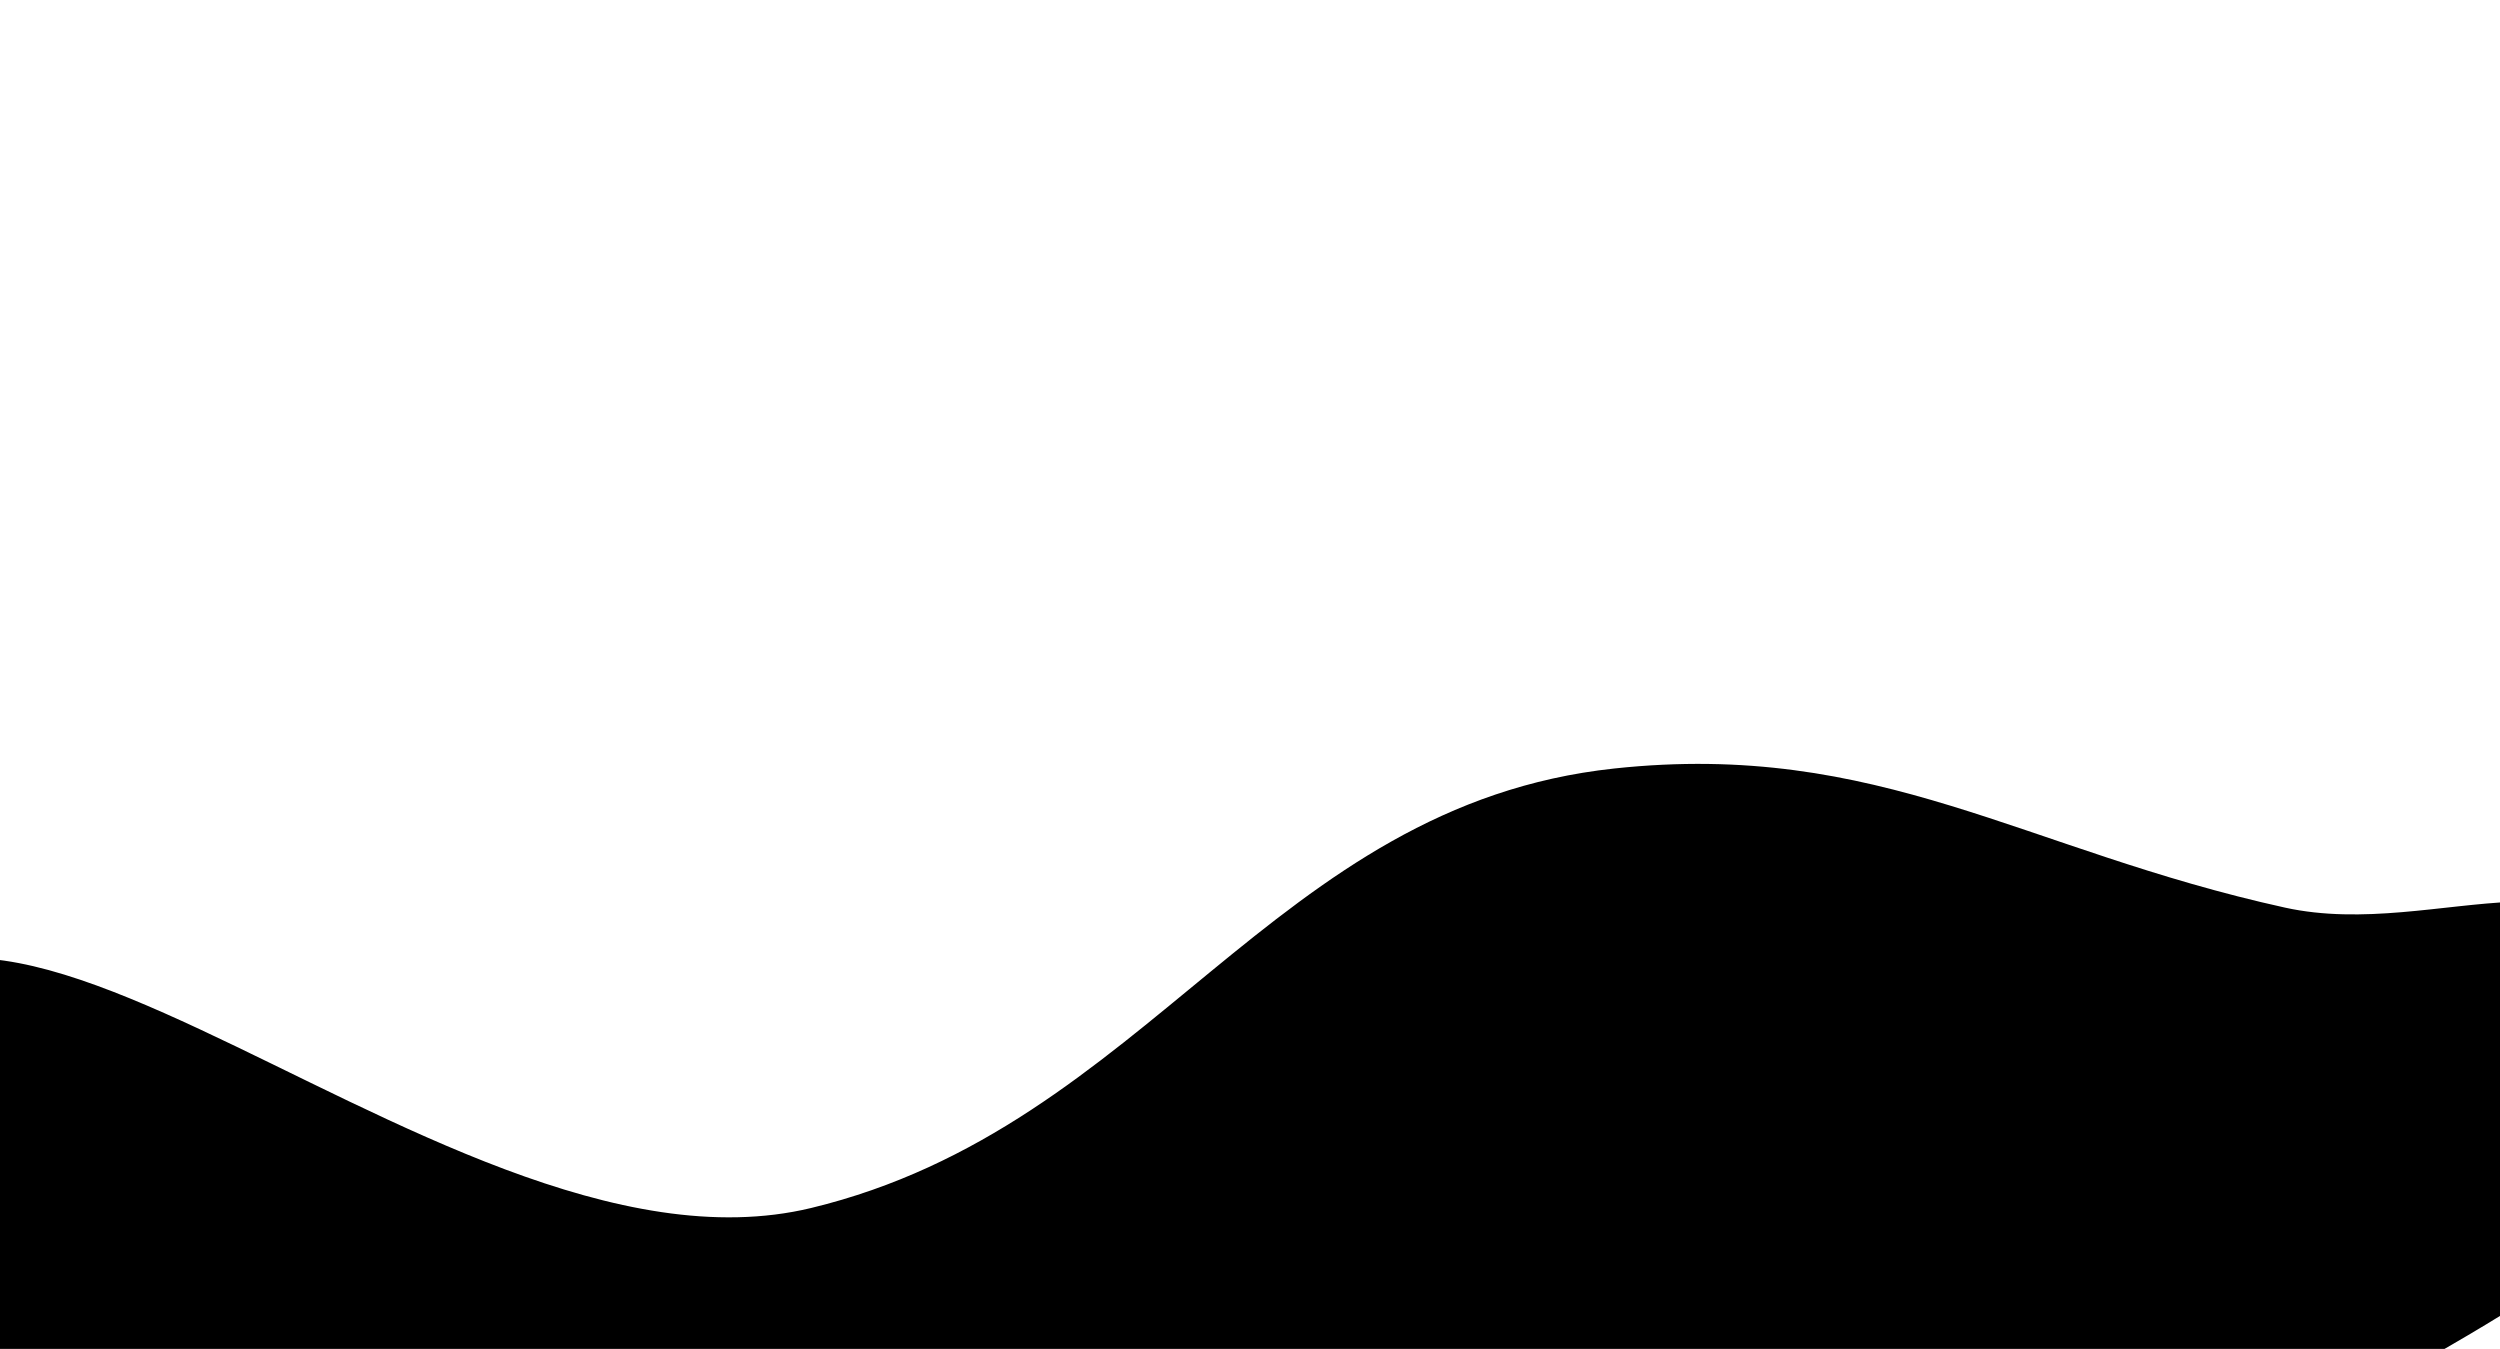 <svg width="1440" height="777" viewBox="0 0 1440 777" fill="none" xmlns="http://www.w3.org/2000/svg">
<g filter="url(#filter0_f_454_36367)">
<path d="M276.663 1064.72C77.555 1090.78 -152.489 889.92 -108.545 651.239C-59.105 382.707 246.169 749.103 467.197 695.808C661.417 648.978 732.63 463.824 929.836 442.654C1082.29 426.288 1165.58 489.635 1316.19 522.791C1405.17 542.379 1501.58 476.927 1543.79 574.609C1595.41 694.062 1439.35 753.734 1341.48 816.574C1182.73 918.504 1080.46 797.302 882.249 816.574C684.035 835.846 515.006 1033.52 276.663 1064.72Z" fill="url(#paint0_linear_454_36367)" style=""/>
</g>
<defs>
<filter id="filter0_f_454_36367" x="-554" y="0" width="2548" height="1507" filterUnits="userSpaceOnUse" color-interpolation-filters="sRGB">
<feFlood flood-opacity="0" result="BackgroundImageFix"/>
<feBlend mode="normal" in="SourceGraphic" in2="BackgroundImageFix" result="shape"/>
<feGaussianBlur stdDeviation="220" result="effect1_foregroundBlur_454_36367"/>
</filter>
<linearGradient id="paint0_linear_454_36367" x1="-138.174" y1="806.659" x2="1605.07" y2="625.118" gradientUnits="userSpaceOnUse">
<stop offset="0.1" stop-color="#760AD6" style="stop-color:#760AD6;stop-color:color(display-p3 0.464 0.041 0.84);stop-opacity:1;"/>
<stop offset="0.3" stop-color="#D026FD" style="stop-color:#D026FD;stop-color:color(display-p3 0.816 0.149 0.992);stop-opacity:1;"/>
<stop offset="0.7" stop-color="#FF014A" style="stop-color:#FF014A;stop-color:color(display-p3 1 0.004 0.29);stop-opacity:1;"/>
<stop offset="1" stop-color="#FF00DD" style="stop-color:#FF00DD;stop-color:color(display-p3 1 0 0.867);stop-opacity:1;"/>
</linearGradient>
</defs>
</svg>

